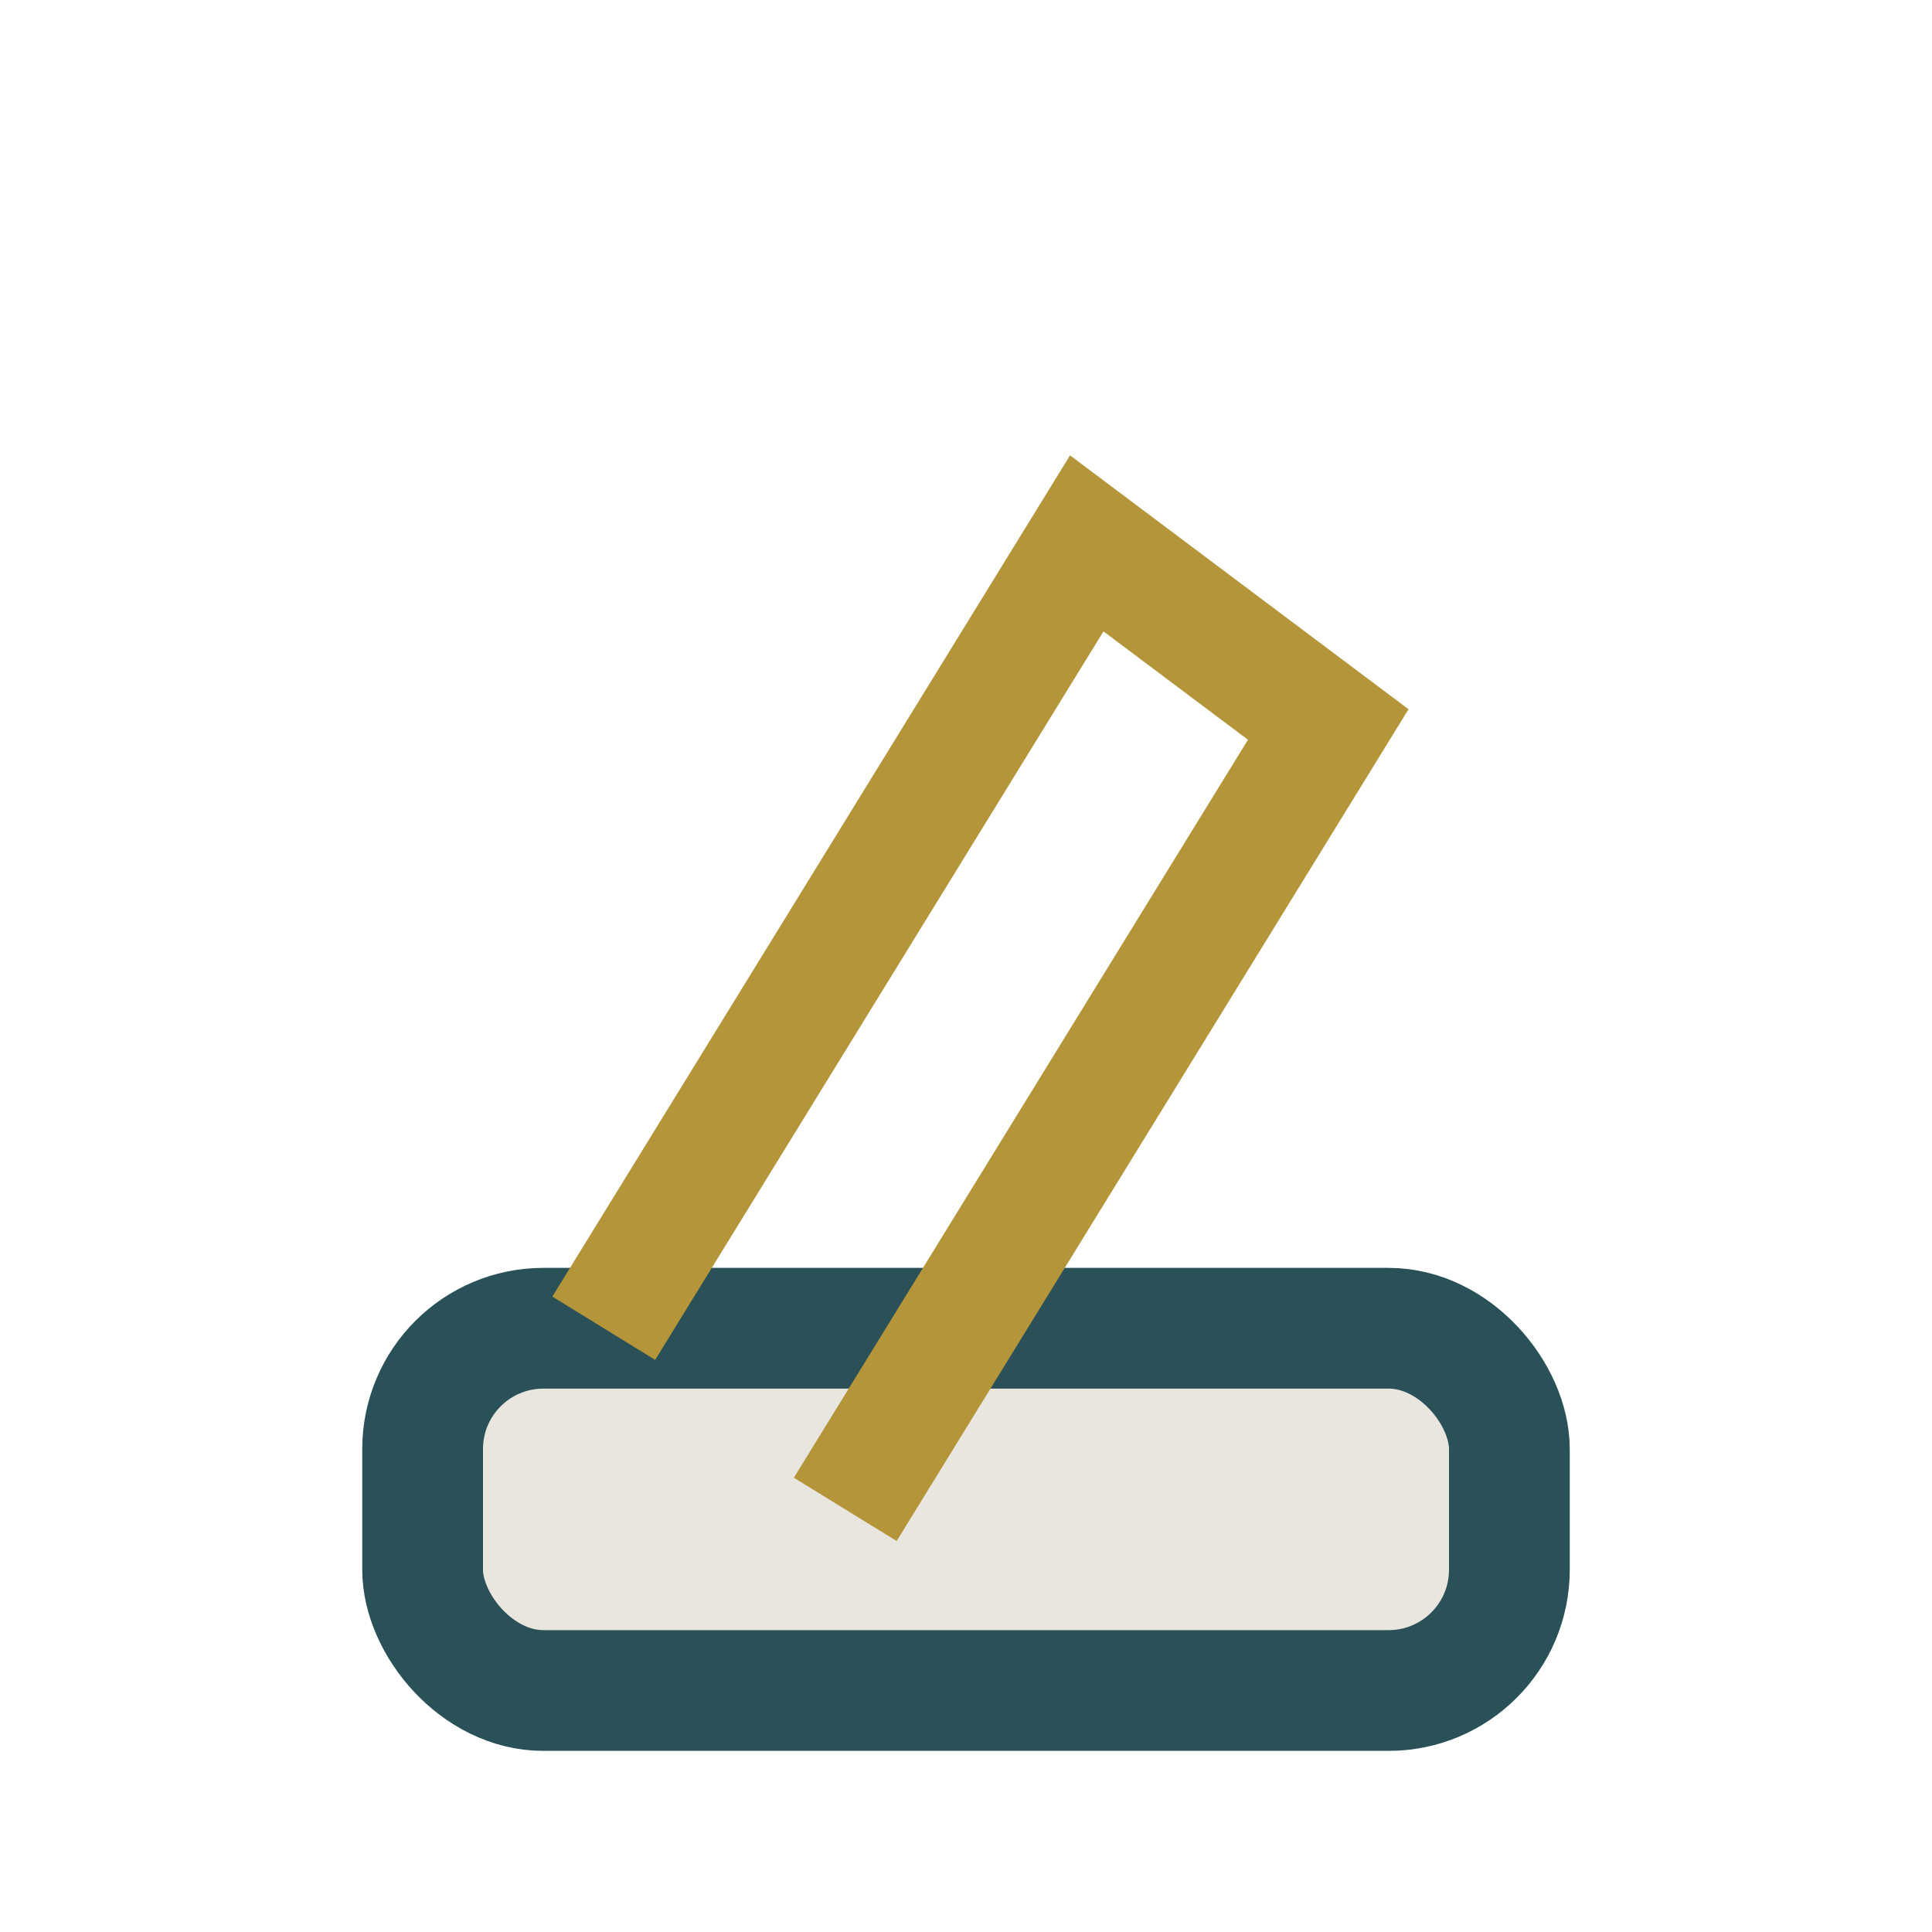 <?xml version="1.0" encoding="UTF-8"?>
<svg xmlns="http://www.w3.org/2000/svg" width="32" height="32" viewBox="0 0 32 32"><rect x="7" y="22" width="18" height="6" rx="2" fill="#E9E6DF" stroke="#295157" stroke-width="2"/><path d="M10 22l8-13 4 3-8 13" fill="none" stroke="#B49539" stroke-width="2"/></svg>